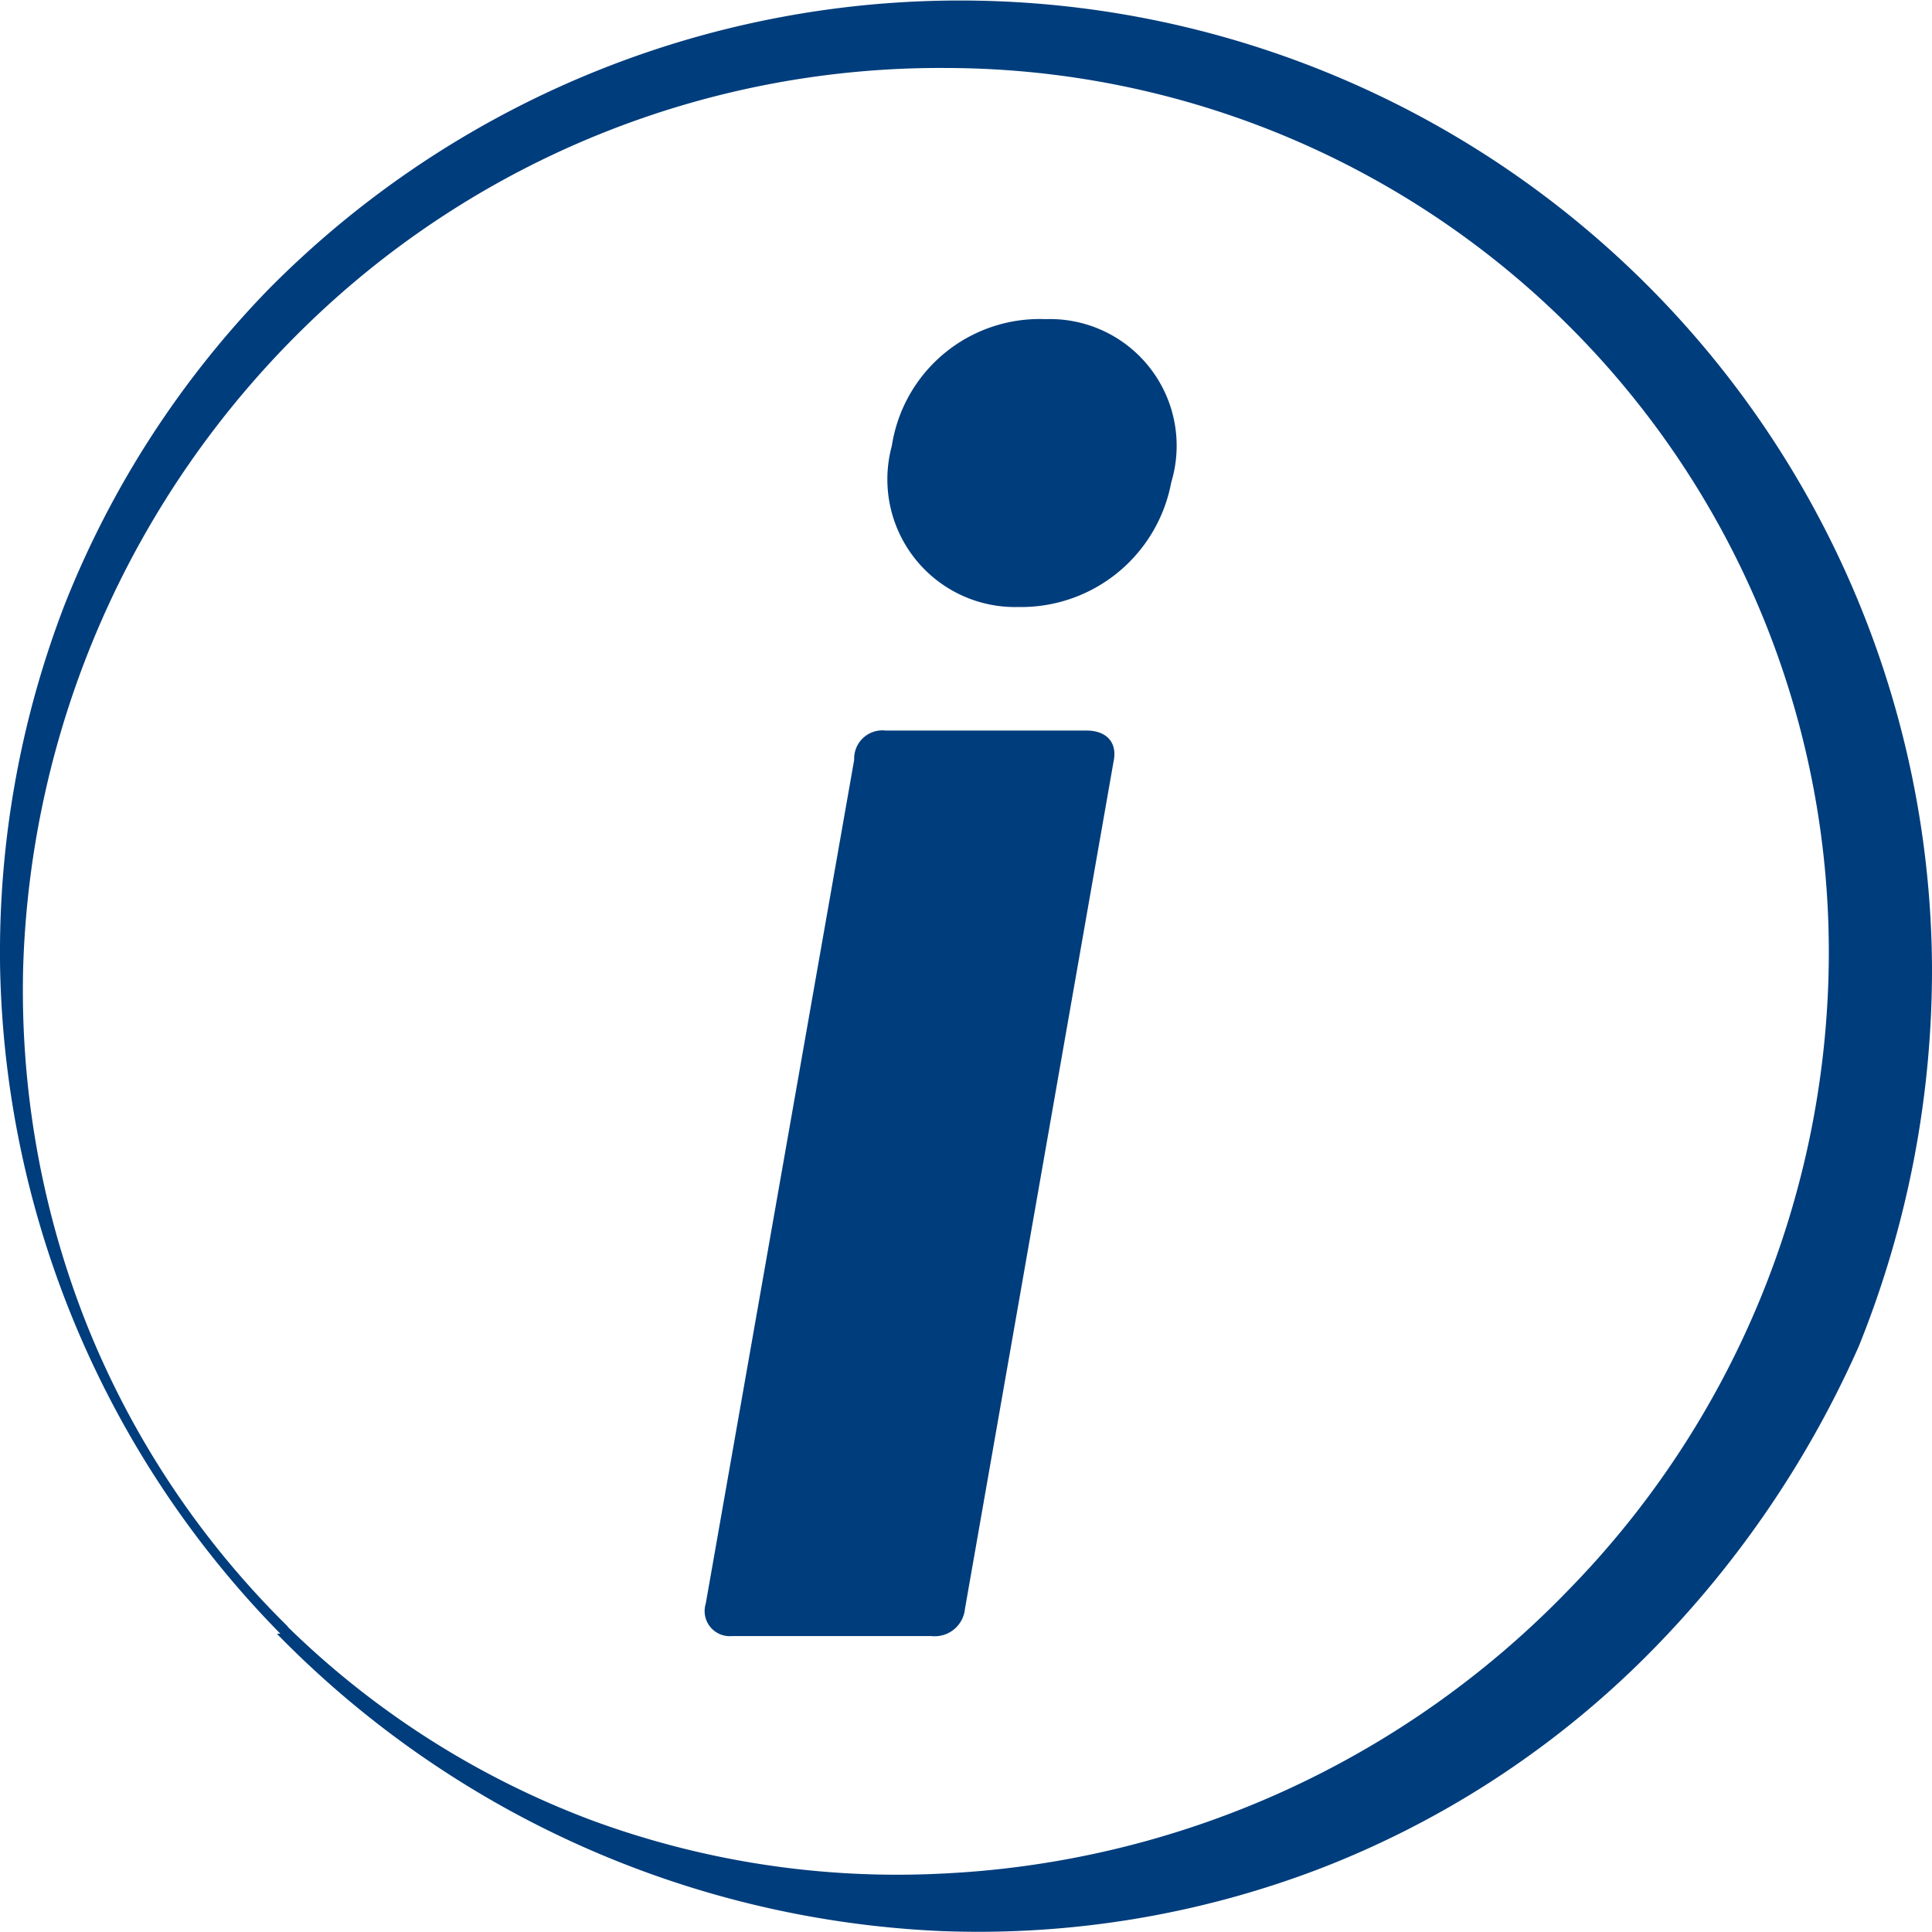 <svg xmlns="http://www.w3.org/2000/svg" width="18.47" height="18.47" viewBox="0 0 18.47 18.47"><defs><style>.a{fill:#003d7c;}</style></defs><path class="a" d="M2.748,15.572a8.343,8.343,0,0,0,2.908,1.851,8.444,8.444,0,0,0,3.338.51,8.9,8.9,0,0,0,6-2.712,8.723,8.723,0,0,0,2.488-6A8.451,8.451,0,0,0,9.044.671,8.688,8.688,0,0,0,2.918,3.142,8.933,8.933,0,0,0,.22,9.287a8.657,8.657,0,0,0,.61,3.4,8.467,8.467,0,0,0,1.919,2.882m-.07.07A9.344,9.344,0,0,1,0,9.277,9.249,9.249,0,0,1,.62,5.794a9.158,9.158,0,0,1,1.939-3,9.293,9.293,0,0,1,15.91,6.475,9.619,9.619,0,0,1-.7,3.623,9.818,9.818,0,0,1-2.069,3,8.993,8.993,0,0,1-3.1,2,9.133,9.133,0,0,1-3.608.59,9.458,9.458,0,0,1-6.346-2.842" transform="translate(0.001 -0.021)"/><path class="a" d="M9.738,5.822A1.221,1.221,0,0,1,8.529,4.281,1.43,1.43,0,0,1,10,3.07a1.211,1.211,0,0,1,1.2,1.561A1.46,1.46,0,0,1,9.738,5.822M7,15.66a.24.24,0,0,1-.25-.31L8.169,7.283a.27.27,0,0,1,.3-.28h1.919c.2,0,.3.12.26.3L9.228,15.4a.29.29,0,0,1-.32.26Z" transform="translate(-0.003 -0.019)"/></svg>
